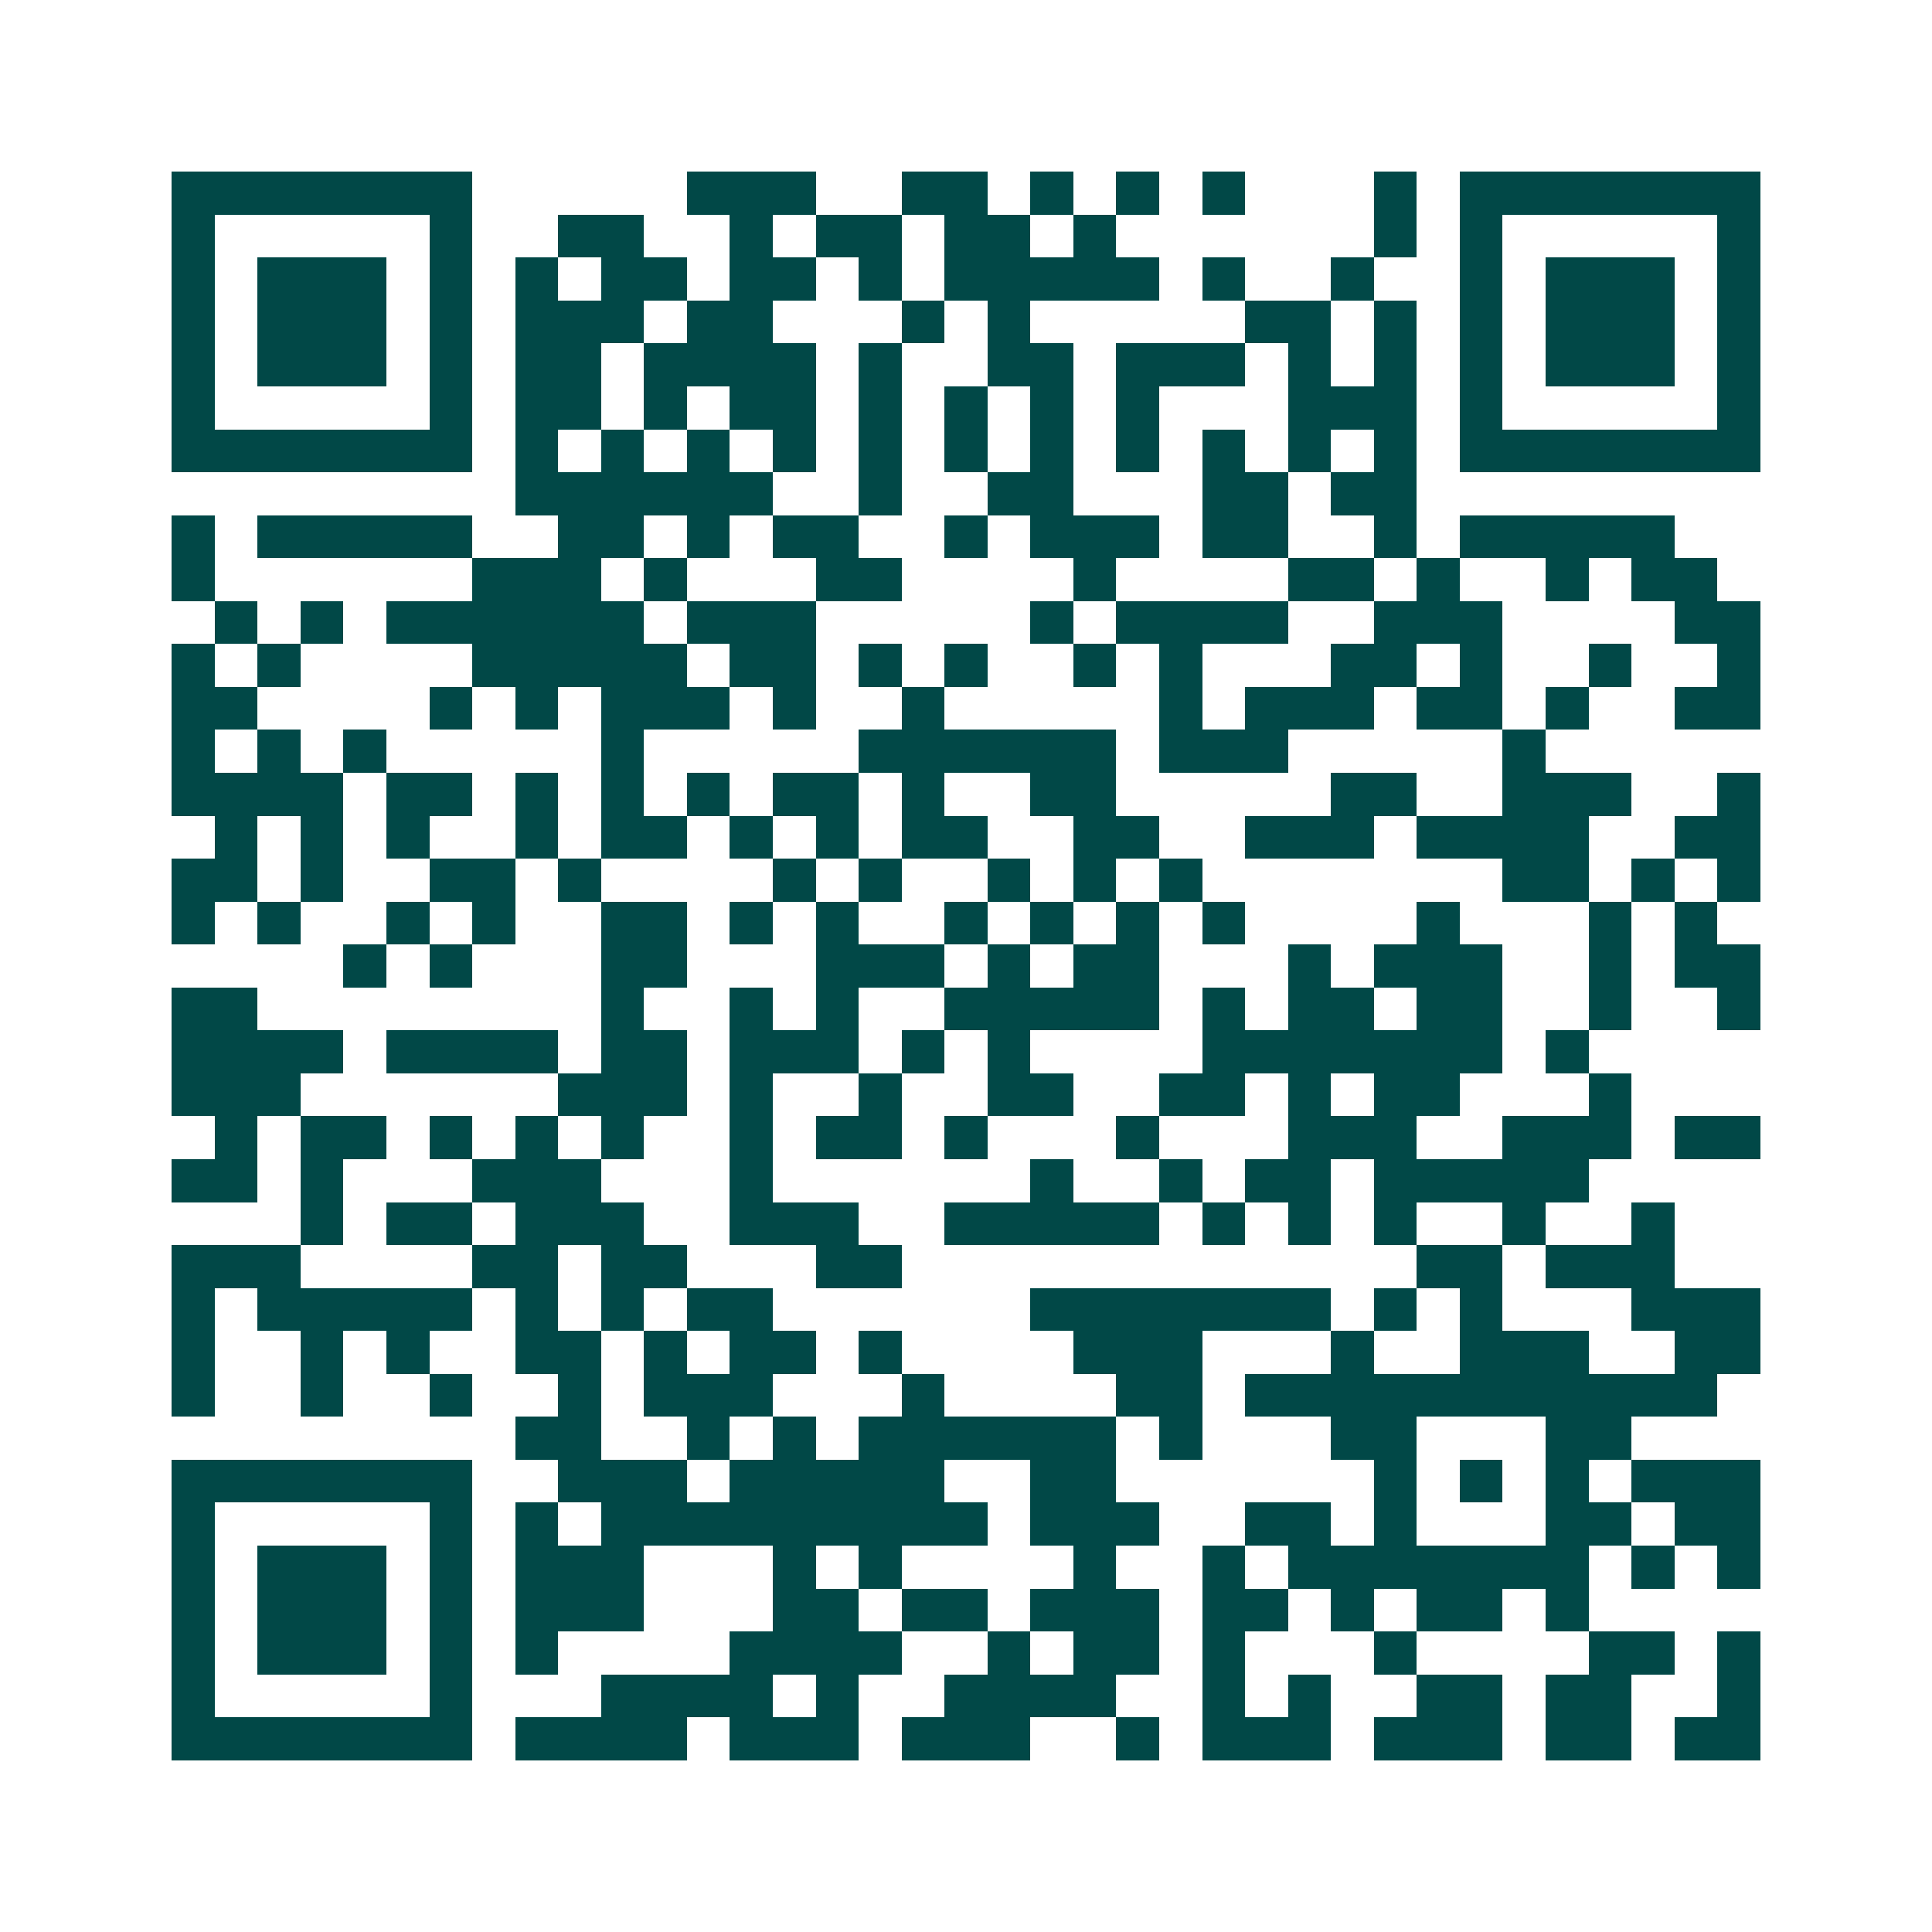 <svg xmlns="http://www.w3.org/2000/svg" width="200" height="200" viewBox="0 0 45 45" shape-rendering="crispEdges"><path fill="#ffffff" d="M0 0h45v45H0z"/><path stroke="#014847" d="M4 4.5h7m5 0h3m2 0h2m1 0h1m1 0h1m1 0h1m3 0h1m1 0h7M4 5.5h1m5 0h1m2 0h2m2 0h1m1 0h2m1 0h2m1 0h1m6 0h1m1 0h1m5 0h1M4 6.5h1m1 0h3m1 0h1m1 0h1m1 0h2m1 0h2m1 0h1m1 0h5m1 0h1m2 0h1m2 0h1m1 0h3m1 0h1M4 7.5h1m1 0h3m1 0h1m1 0h3m1 0h2m3 0h1m1 0h1m5 0h2m1 0h1m1 0h1m1 0h3m1 0h1M4 8.5h1m1 0h3m1 0h1m1 0h2m1 0h4m1 0h1m2 0h2m1 0h3m1 0h1m1 0h1m1 0h1m1 0h3m1 0h1M4 9.5h1m5 0h1m1 0h2m1 0h1m1 0h2m1 0h1m1 0h1m1 0h1m1 0h1m3 0h3m1 0h1m5 0h1M4 10.5h7m1 0h1m1 0h1m1 0h1m1 0h1m1 0h1m1 0h1m1 0h1m1 0h1m1 0h1m1 0h1m1 0h1m1 0h7M12 11.5h6m2 0h1m2 0h2m3 0h2m1 0h2M4 12.5h1m1 0h5m2 0h2m1 0h1m1 0h2m2 0h1m1 0h3m1 0h2m2 0h1m1 0h5M4 13.5h1m6 0h3m1 0h1m3 0h2m4 0h1m4 0h2m1 0h1m2 0h1m1 0h2M5 14.5h1m1 0h1m1 0h6m1 0h3m5 0h1m1 0h4m2 0h3m4 0h2M4 15.5h1m1 0h1m4 0h5m1 0h2m1 0h1m1 0h1m2 0h1m1 0h1m3 0h2m1 0h1m2 0h1m2 0h1M4 16.5h2m4 0h1m1 0h1m1 0h3m1 0h1m2 0h1m5 0h1m1 0h3m1 0h2m1 0h1m2 0h2M4 17.5h1m1 0h1m1 0h1m5 0h1m5 0h6m1 0h3m5 0h1M4 18.5h4m1 0h2m1 0h1m1 0h1m1 0h1m1 0h2m1 0h1m2 0h2m5 0h2m2 0h3m2 0h1M5 19.5h1m1 0h1m1 0h1m2 0h1m1 0h2m1 0h1m1 0h1m1 0h2m2 0h2m2 0h3m1 0h4m2 0h2M4 20.5h2m1 0h1m2 0h2m1 0h1m4 0h1m1 0h1m2 0h1m1 0h1m1 0h1m7 0h2m1 0h1m1 0h1M4 21.5h1m1 0h1m2 0h1m1 0h1m2 0h2m1 0h1m1 0h1m2 0h1m1 0h1m1 0h1m1 0h1m4 0h1m3 0h1m1 0h1M8 22.5h1m1 0h1m3 0h2m3 0h3m1 0h1m1 0h2m3 0h1m1 0h3m2 0h1m1 0h2M4 23.5h2m8 0h1m2 0h1m1 0h1m2 0h5m1 0h1m1 0h2m1 0h2m2 0h1m2 0h1M4 24.5h4m1 0h4m1 0h2m1 0h3m1 0h1m1 0h1m4 0h7m1 0h1M4 25.5h3m6 0h3m1 0h1m2 0h1m2 0h2m2 0h2m1 0h1m1 0h2m3 0h1M5 26.5h1m1 0h2m1 0h1m1 0h1m1 0h1m2 0h1m1 0h2m1 0h1m3 0h1m3 0h3m2 0h3m1 0h2M4 27.5h2m1 0h1m3 0h3m3 0h1m6 0h1m2 0h1m1 0h2m1 0h5M7 28.5h1m1 0h2m1 0h3m2 0h3m2 0h5m1 0h1m1 0h1m1 0h1m2 0h1m2 0h1M4 29.5h3m4 0h2m1 0h2m3 0h2m12 0h2m1 0h3M4 30.5h1m1 0h5m1 0h1m1 0h1m1 0h2m6 0h7m1 0h1m1 0h1m3 0h3M4 31.5h1m2 0h1m1 0h1m2 0h2m1 0h1m1 0h2m1 0h1m4 0h3m3 0h1m2 0h3m2 0h2M4 32.5h1m2 0h1m2 0h1m2 0h1m1 0h3m3 0h1m4 0h2m1 0h11M12 33.5h2m2 0h1m1 0h1m1 0h6m1 0h1m3 0h2m3 0h2M4 34.5h7m2 0h3m1 0h5m2 0h2m6 0h1m1 0h1m1 0h1m1 0h3M4 35.5h1m5 0h1m1 0h1m1 0h9m1 0h3m2 0h2m1 0h1m3 0h2m1 0h2M4 36.5h1m1 0h3m1 0h1m1 0h3m3 0h1m1 0h1m4 0h1m2 0h1m1 0h7m1 0h1m1 0h1M4 37.5h1m1 0h3m1 0h1m1 0h3m3 0h2m1 0h2m1 0h3m1 0h2m1 0h1m1 0h2m1 0h1M4 38.5h1m1 0h3m1 0h1m1 0h1m4 0h4m2 0h1m1 0h2m1 0h1m3 0h1m4 0h2m1 0h1M4 39.5h1m5 0h1m3 0h4m1 0h1m2 0h4m2 0h1m1 0h1m2 0h2m1 0h2m2 0h1M4 40.5h7m1 0h4m1 0h3m1 0h3m2 0h1m1 0h3m1 0h3m1 0h2m1 0h2"/></svg>

